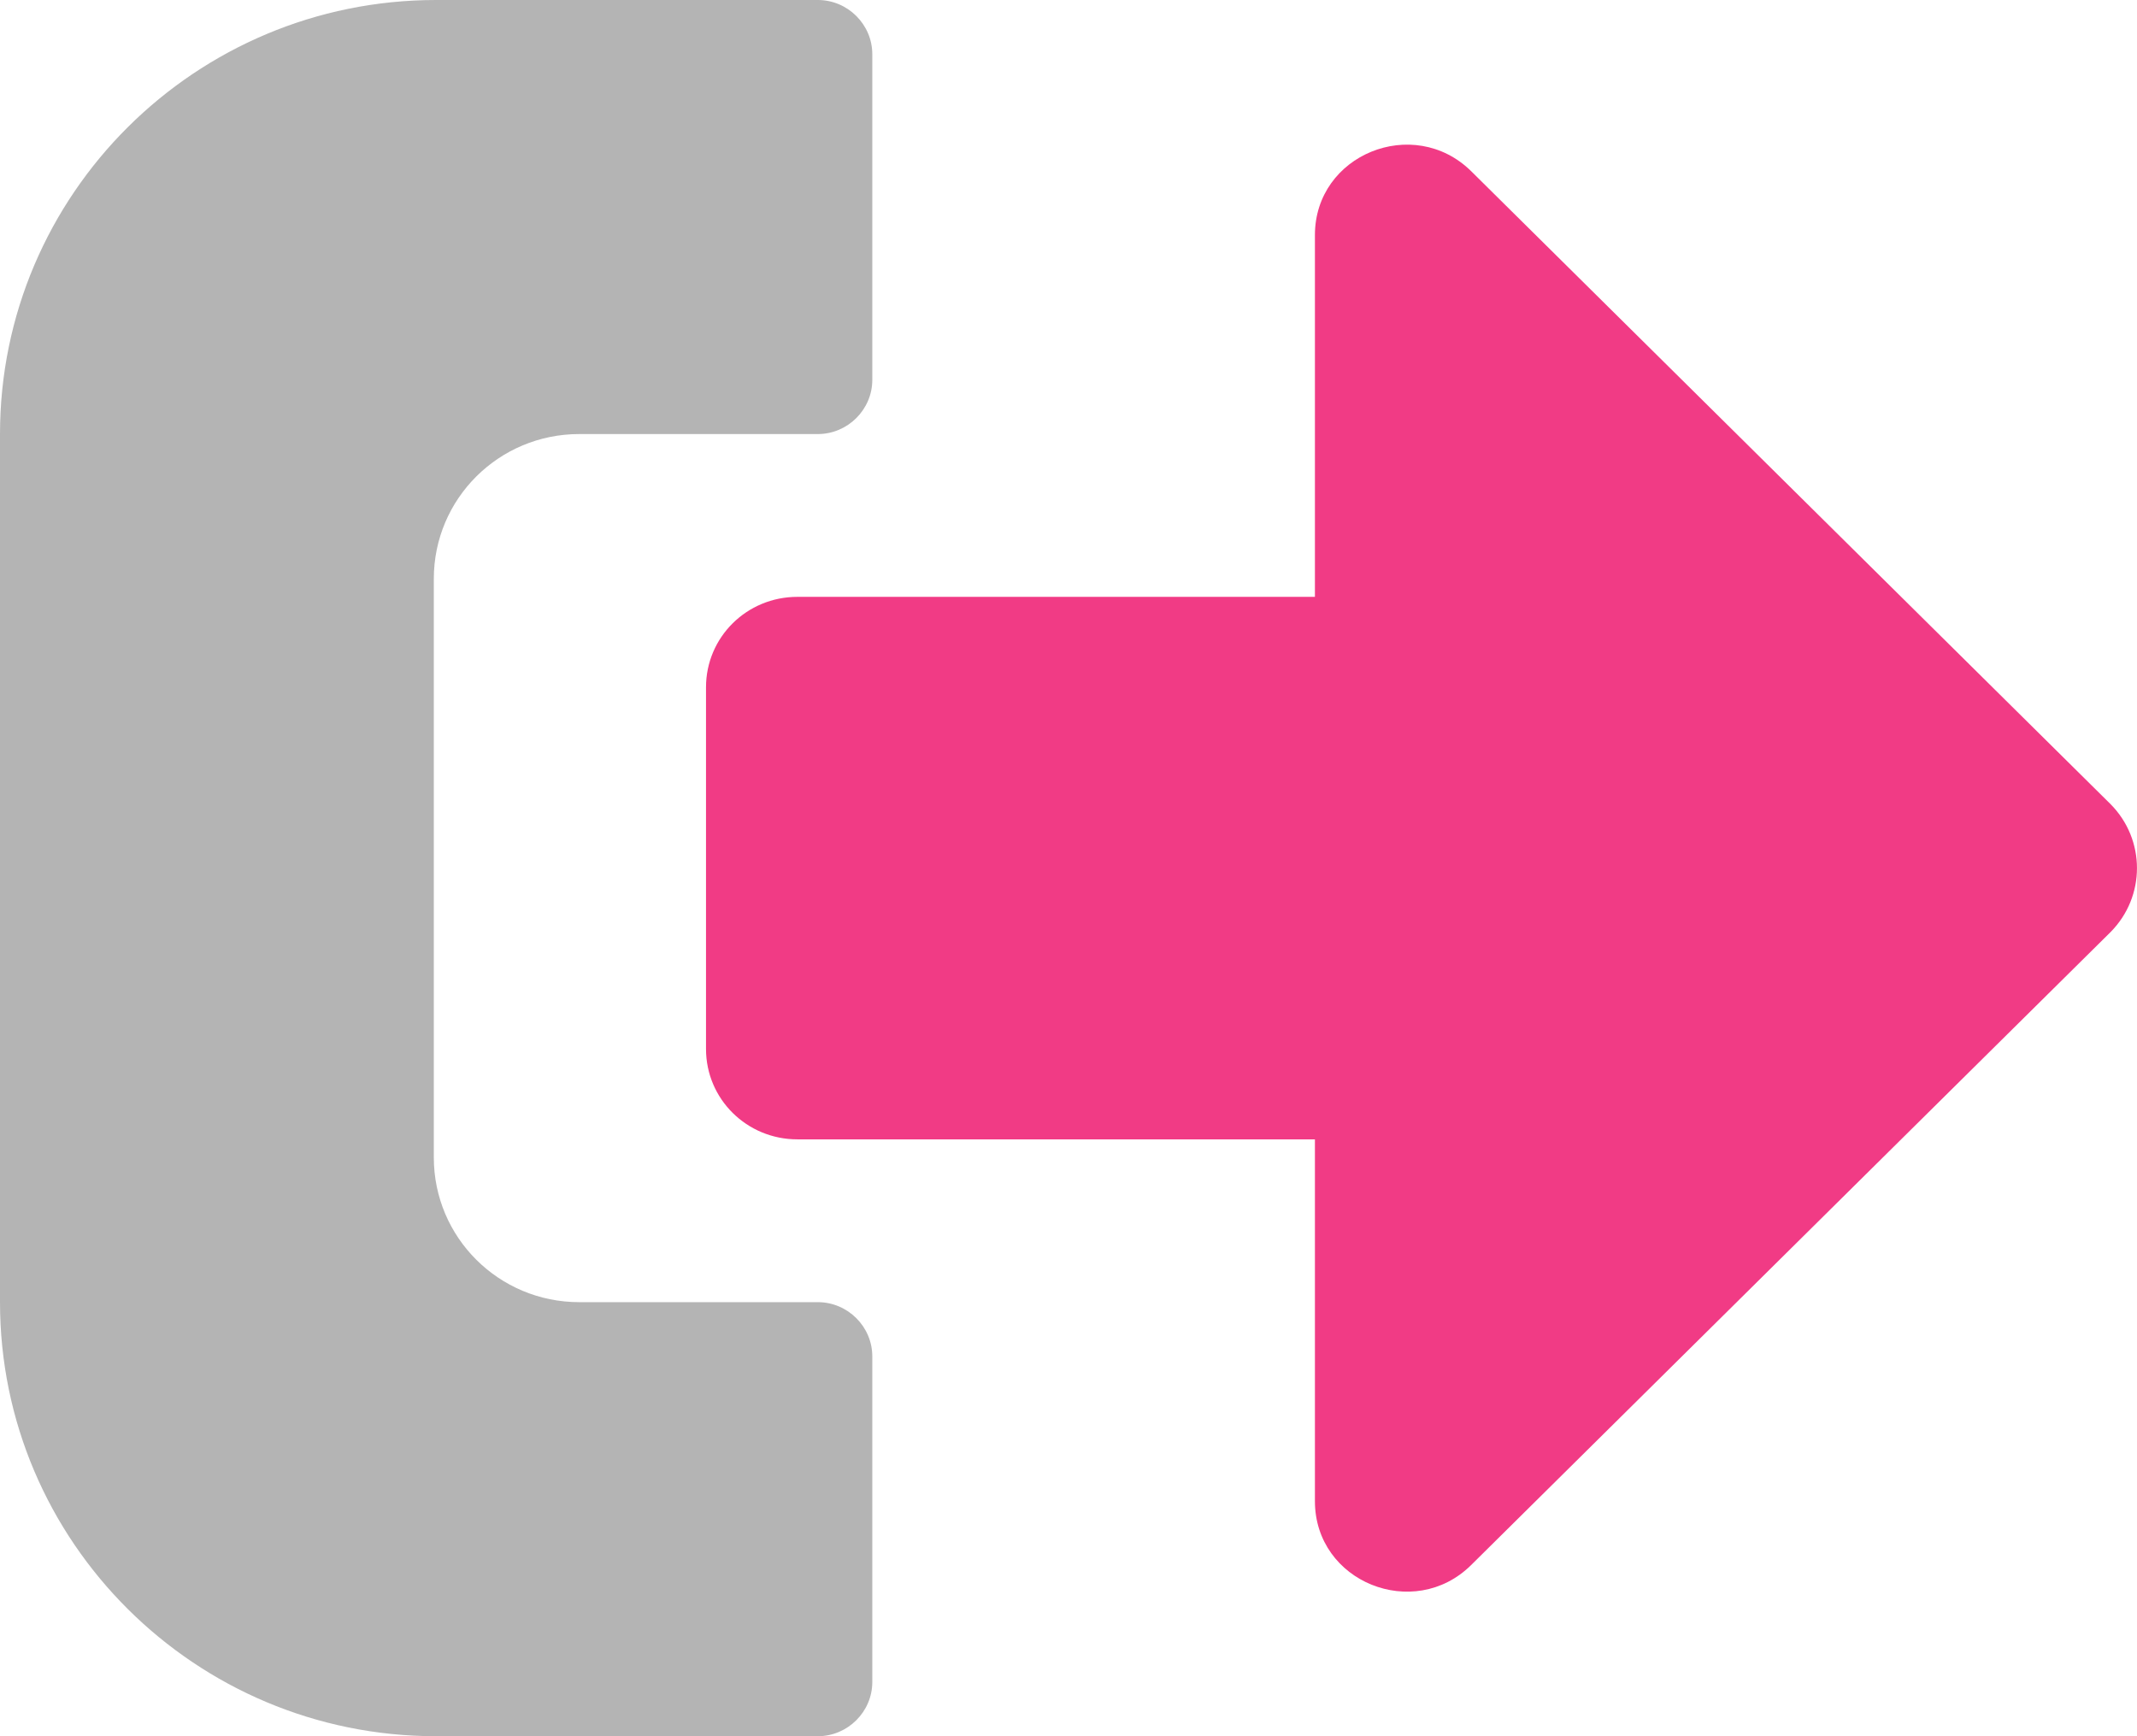 <?xml version="1.0" encoding="UTF-8"?>
<svg width="16px" height="13px" viewBox="0 0 16 13" version="1.1" xmlns="http://www.w3.org/2000/svg" xmlns:xlink="http://www.w3.org/1999/xlink">
    <title>outside</title>
    <g id="Page-1" stroke="none" stroke-width="1" fill="none" fill-rule="evenodd">
        <g id="Artboard-02" transform="translate(-183, -312)" fill-rule="nonzero">
            <g id="outside" transform="translate(183, 312)">
                <path d="M15.801,6.98 L11.014,11.719 C10.586,12.142 9.845,11.846 9.845,11.24 L9.845,8.531 L5.97,8.531 C5.591,8.531 5.286,8.229 5.286,7.854 L5.286,5.146 C5.286,4.771 5.591,4.469 5.97,4.469 L9.845,4.469 L9.845,1.76 C9.845,1.157 10.583,0.858 11.014,1.281 L15.801,6.02 C16.066,6.286 16.066,6.714 15.801,6.98 Z" id="Path" fill="#F13B85"></path>
                <path d="M6.531,12.594 L6.531,10.156 C6.531,9.933 6.347,9.75 6.123,9.75 L4.337,9.75 C3.735,9.75 3.248,9.266 3.248,8.666 L3.248,4.334 C3.248,3.734 3.735,3.25 4.337,3.25 L6.123,3.25 C6.347,3.25 6.531,3.067 6.531,2.844 L6.531,0.406 C6.531,0.183 6.347,0 6.123,0 L3.265,0 C1.463,0 0,1.456 0,3.25 L0,9.75 C0,11.544 1.463,13 3.265,13 L6.123,13 C6.347,13 6.531,12.817 6.531,12.594 Z" id="Path" fill="#B4B4B4"></path>
            </g>
        </g>
    </g>
</svg>